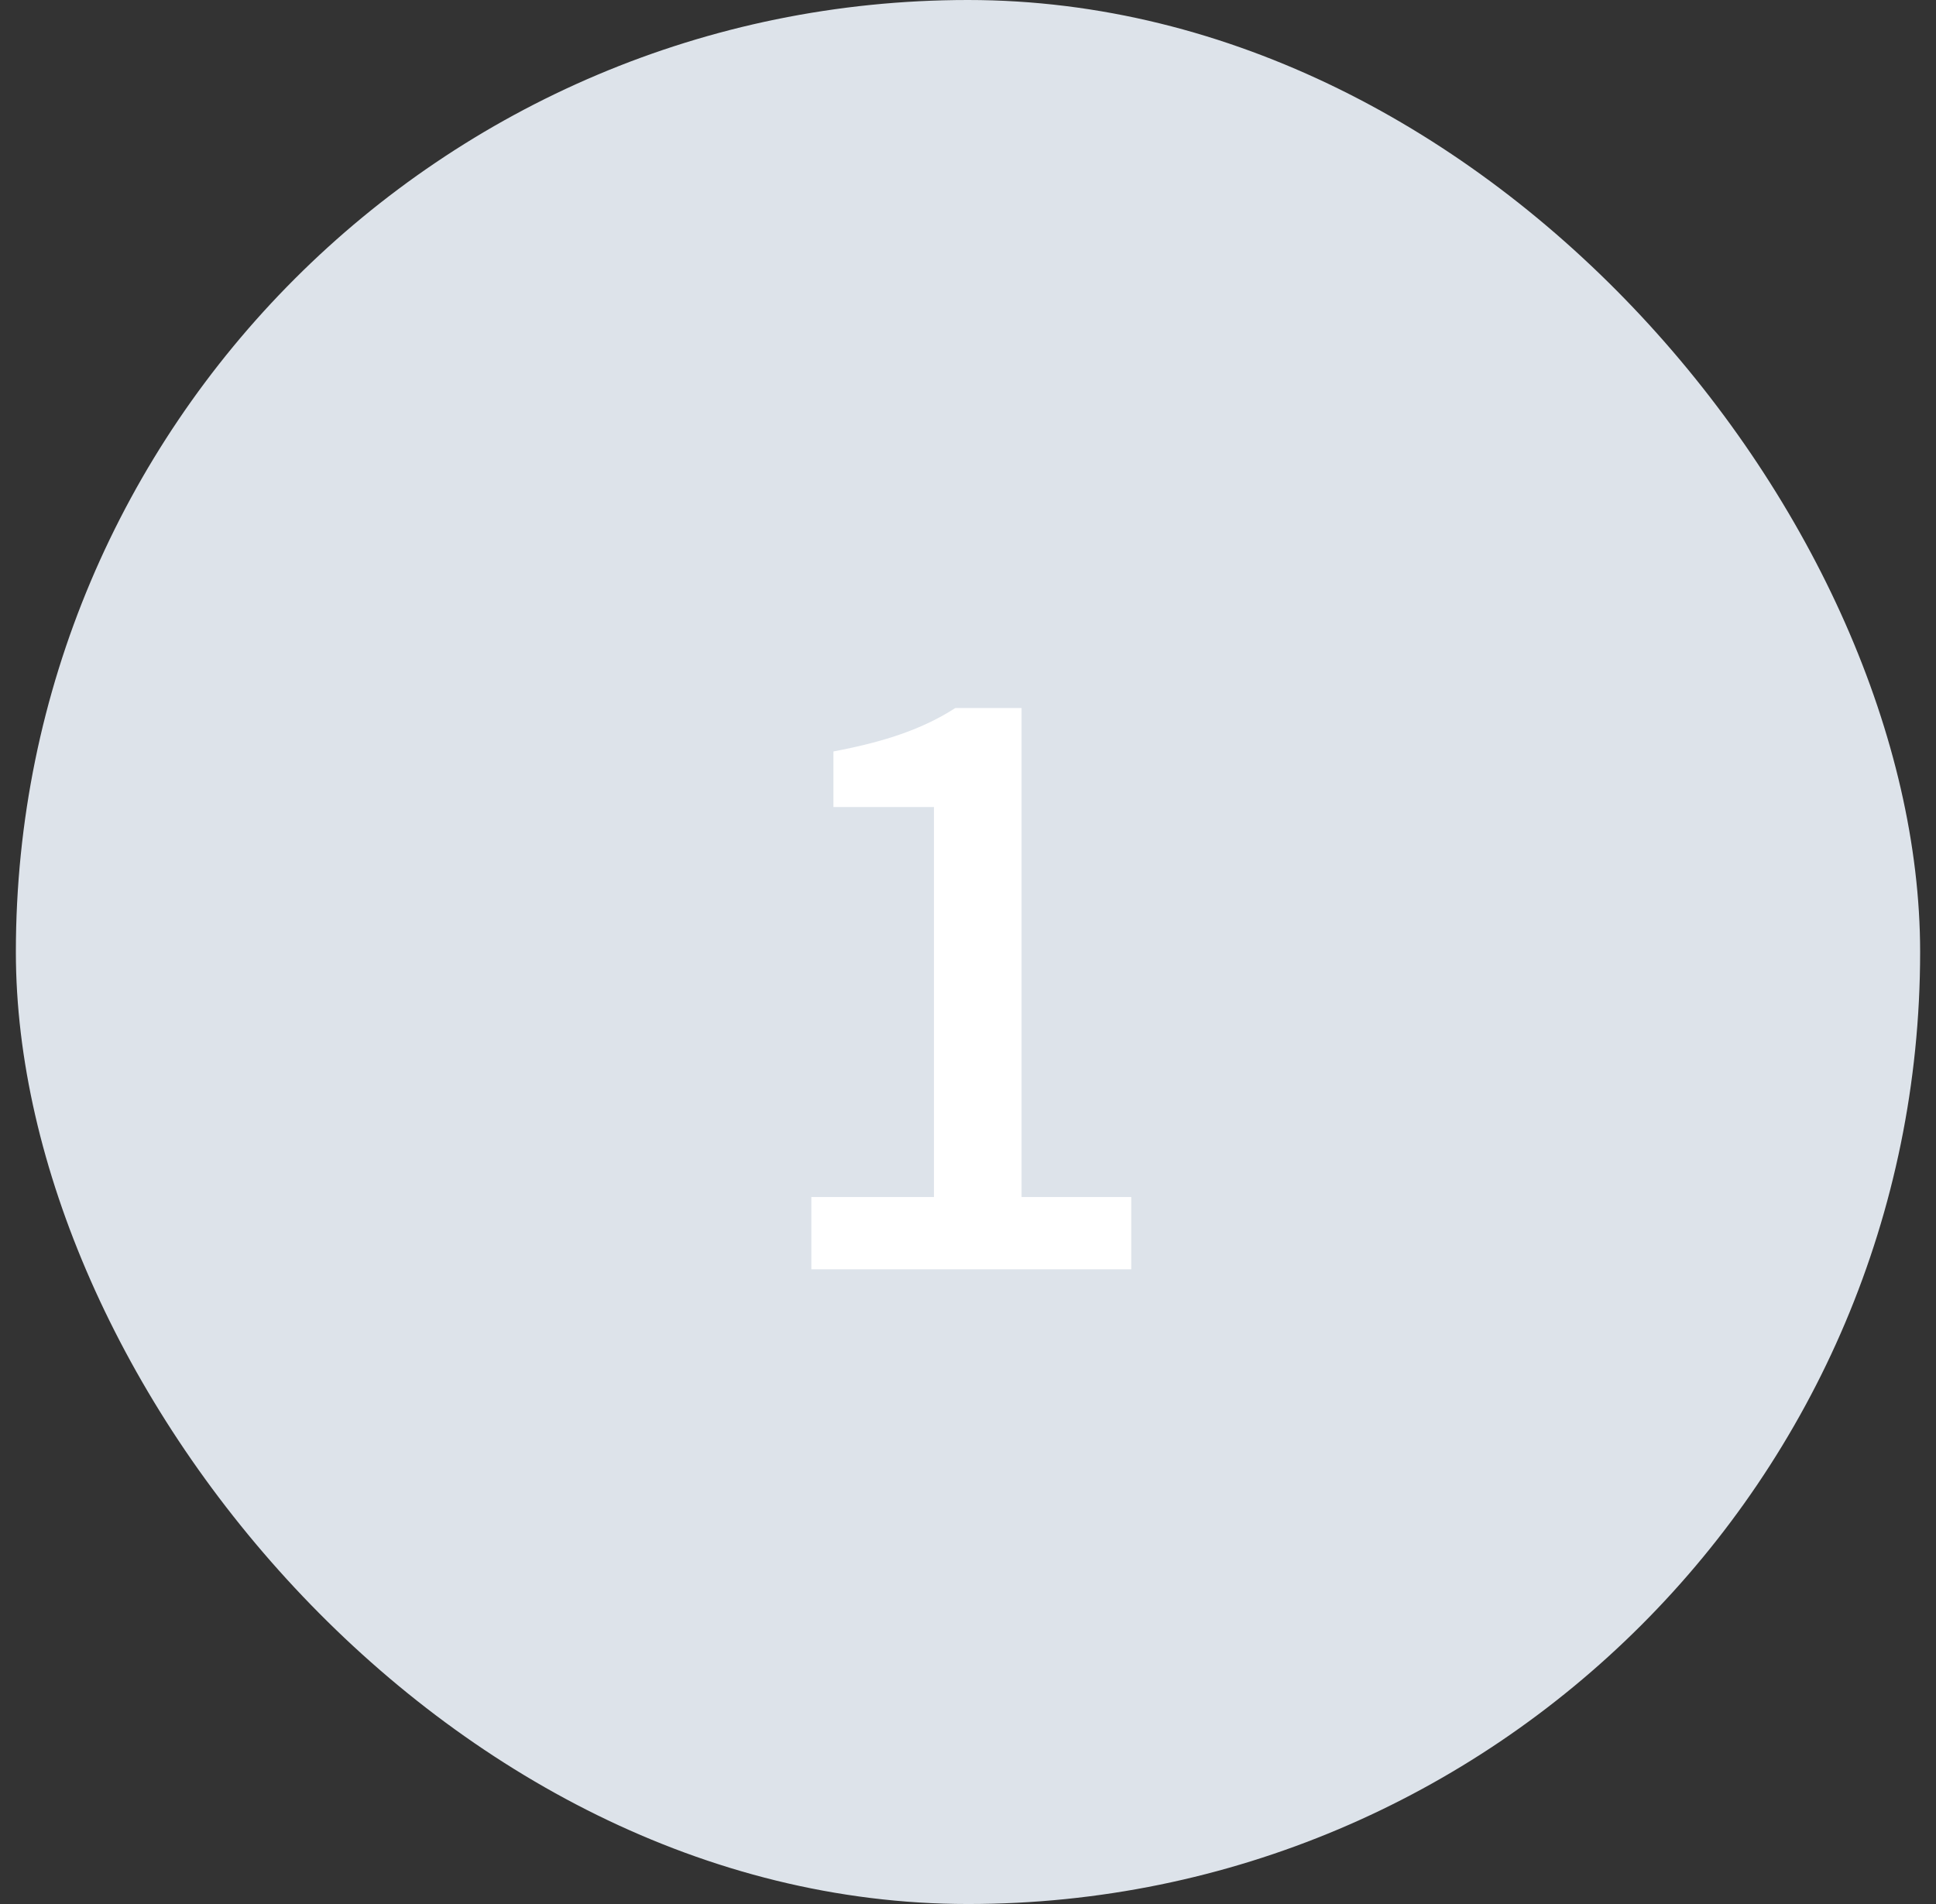 <svg width="61" height="60" viewBox="0 0 61 60" fill="none" xmlns="http://www.w3.org/2000/svg">
<rect x="0" y="0" width="61" height="60" fill="#333333" stroke="none"/>
<rect x="0.5" width="60" height="60" rx="30" fill="#DDE3EA"/>
<path d="M25.564 40H35.644V37.72H32.188V22.312H30.1C29.092 22.96 27.916 23.368 26.26 23.68V25.432H29.428V37.72H25.564V40Z" fill="white"/>
</svg>
